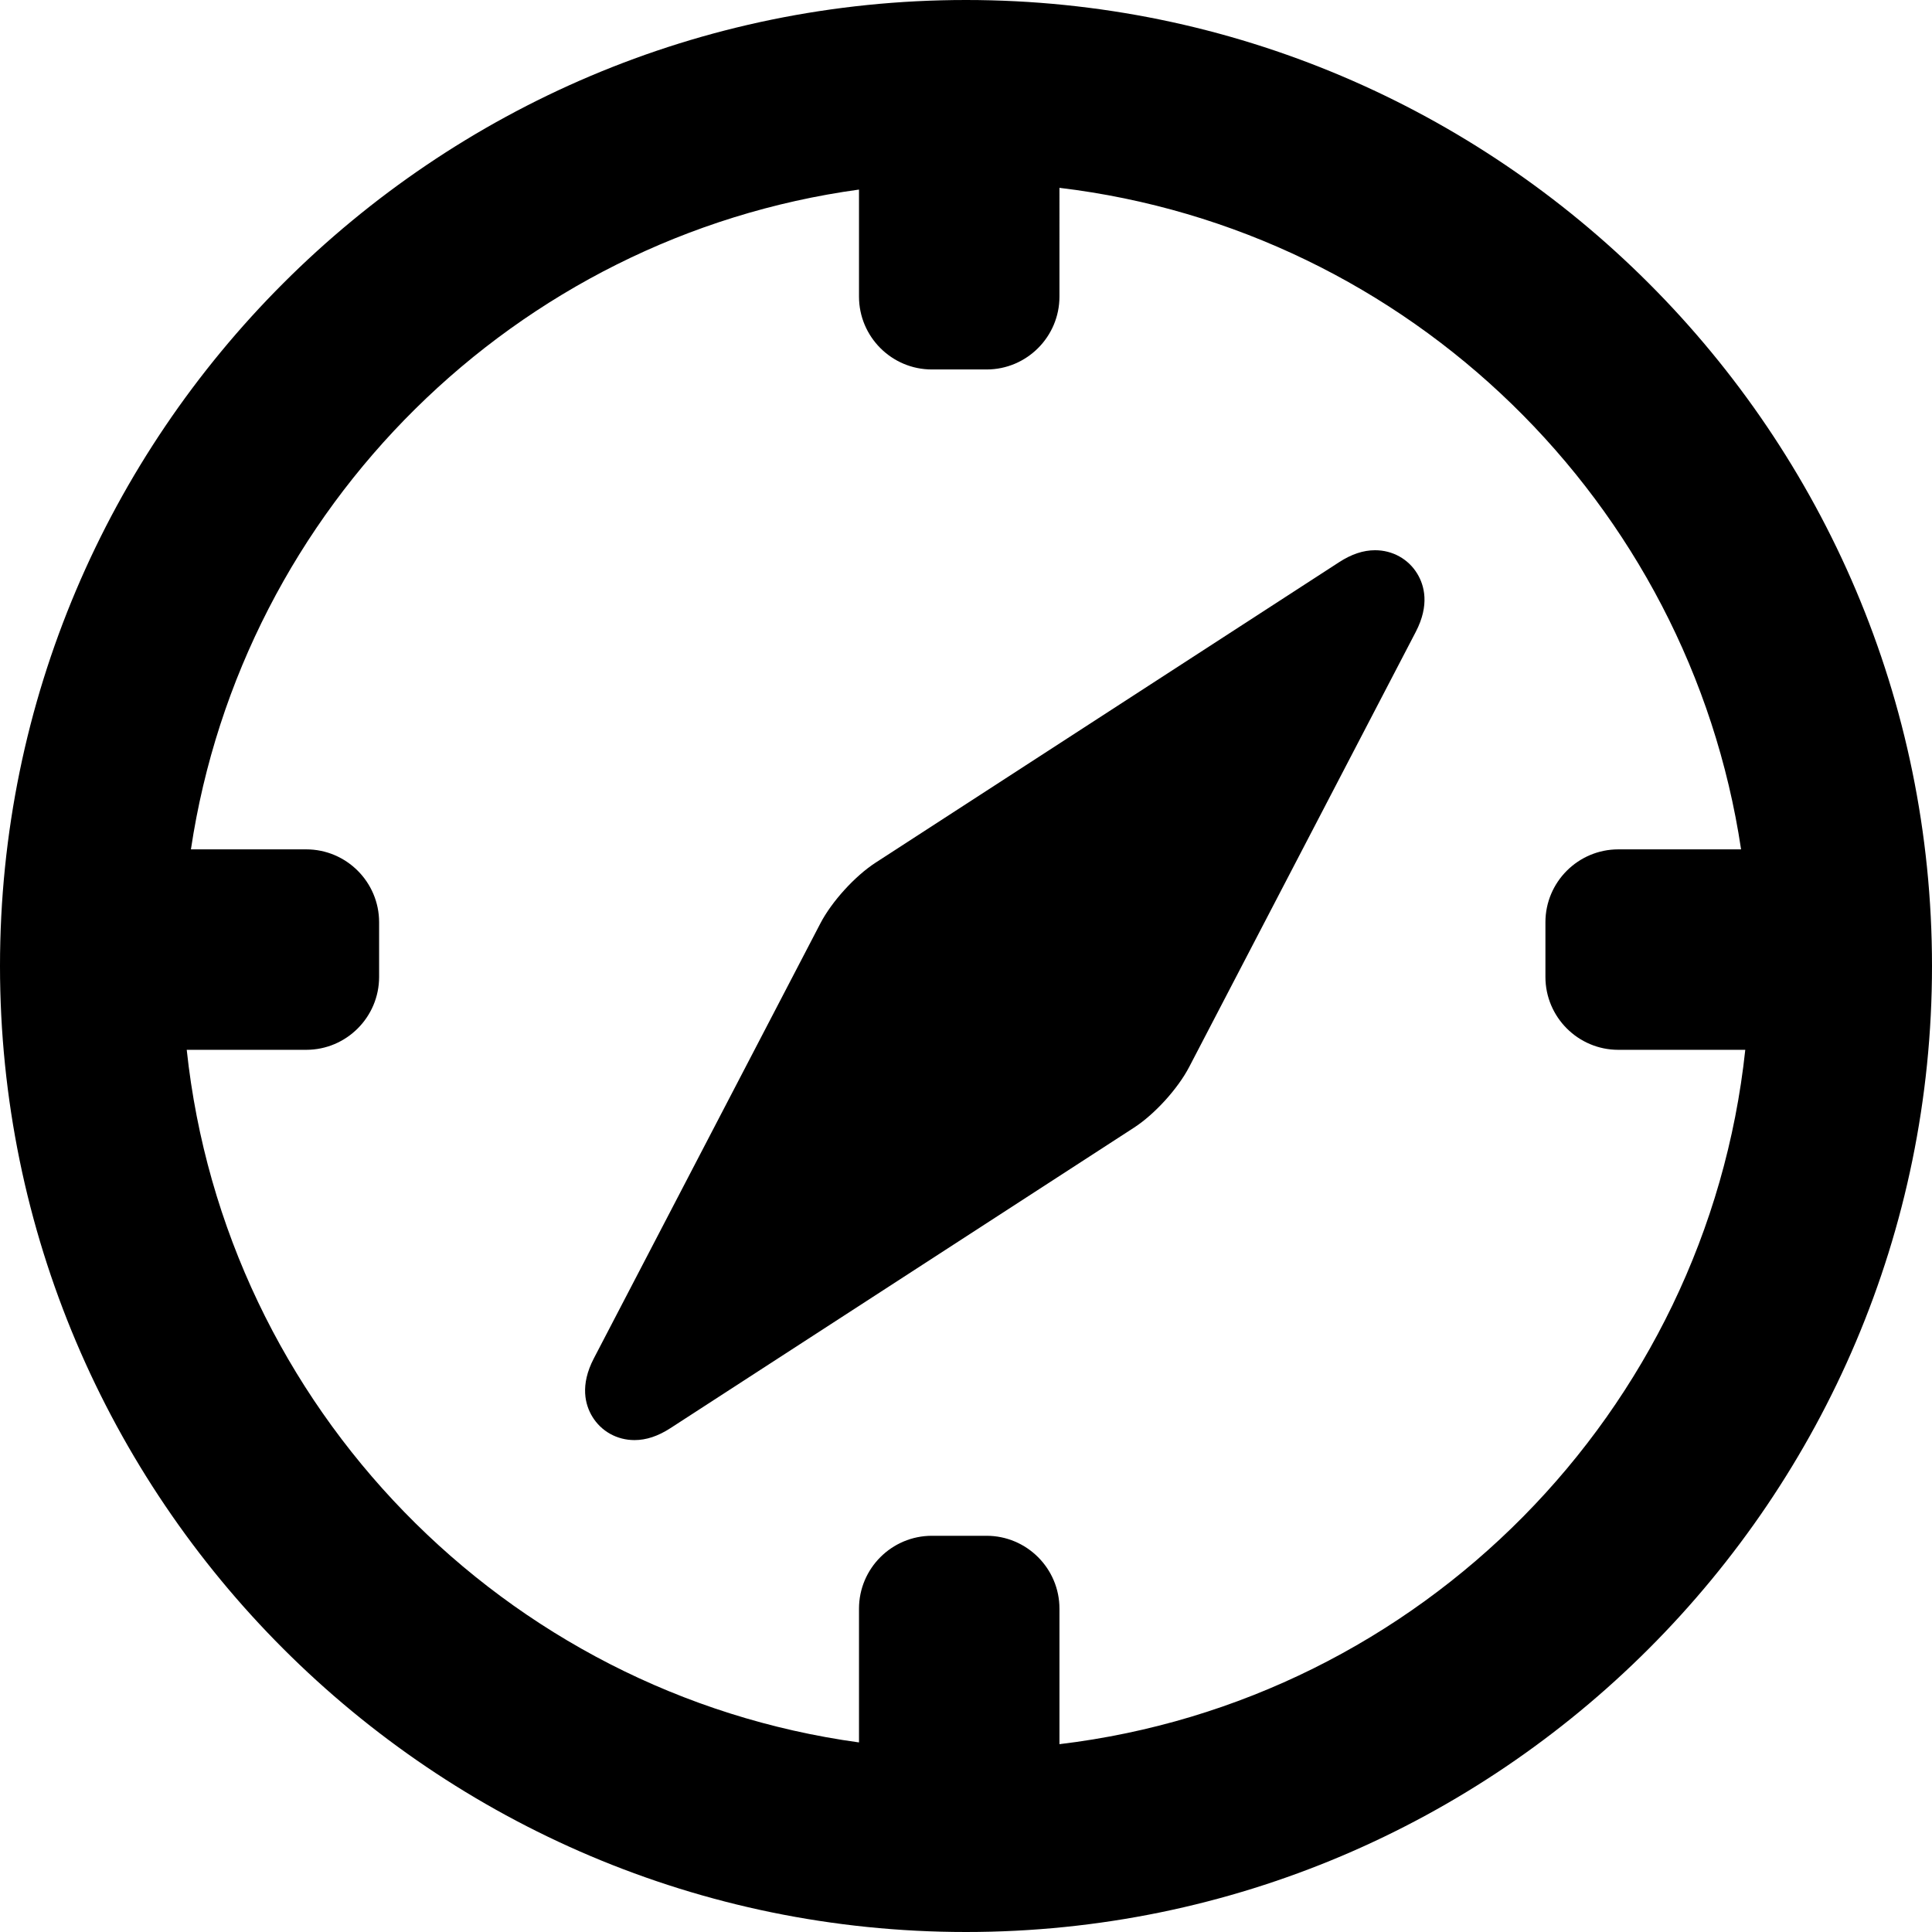 <?xml version="1.0" encoding="iso-8859-1"?>
<!-- Uploaded to: SVG Repo, www.svgrepo.com, Generator: SVG Repo Mixer Tools -->
<!DOCTYPE svg PUBLIC "-//W3C//DTD SVG 1.1//EN" "http://www.w3.org/Graphics/SVG/1.1/DTD/svg11.dtd">
<svg fill="#000000" height="800px" width="800px" version="1.1" id="Capa_1" xmlns="http://www.w3.org/2000/svg" xmlns:xlink="http://www.w3.org/1999/xlink" 
	 viewBox="0 0 318.048 318.048" xml:space="preserve">
<g>
	<path d="M159.024,0C71.338,0,0,71.338,0,159.024c0,87.687,71.338,159.024,159.024,159.024c87.686,0,159.024-71.338,159.024-159.024
		C318.048,71.338,246.71,0,159.024,0z M174.409,287.127v-22.304c0-6.617-5.383-12-12-12h-9c-6.617,0-12,5.383-12,12v22.017
		c-58.345-8.001-104.382-55.151-110.67-114.017h19.67c6.617,0,12-5.383,12-12v-9c0-6.617-5.383-12-12-12H31.43
		C39.871,83.493,84.86,38.963,141.409,31.208v17.615c0,6.617,5.383,12,12,12h9c6.617,0,12-5.383,12-12V30.921
		c57.594,6.874,103.658,51.833,112.209,108.902h-20.209c-6.617,0-12,5.383-12,12v9c0,6.617,5.383,12,12,12h20.9
		C280.941,232.438,233.808,280.038,174.409,287.127z"/>
	<path d="M226.368,90.579c-1.94,0-3.878,0.645-5.922,1.97l-76.315,49.47c-3.392,2.199-7.209,6.398-9.077,9.984l-37.299,71.624
		c-2.313,4.442-1.412,7.66-0.249,9.576c1.469,2.42,4.065,3.866,6.945,3.866c1.94,0,3.877-0.645,5.922-1.97l76.315-49.47
		c3.392-2.199,7.209-6.398,9.077-9.984l37.299-71.623c2.313-4.442,1.412-7.66,0.249-9.576
		C231.844,92.024,229.248,90.579,226.368,90.579z"/>
</g>
</svg>